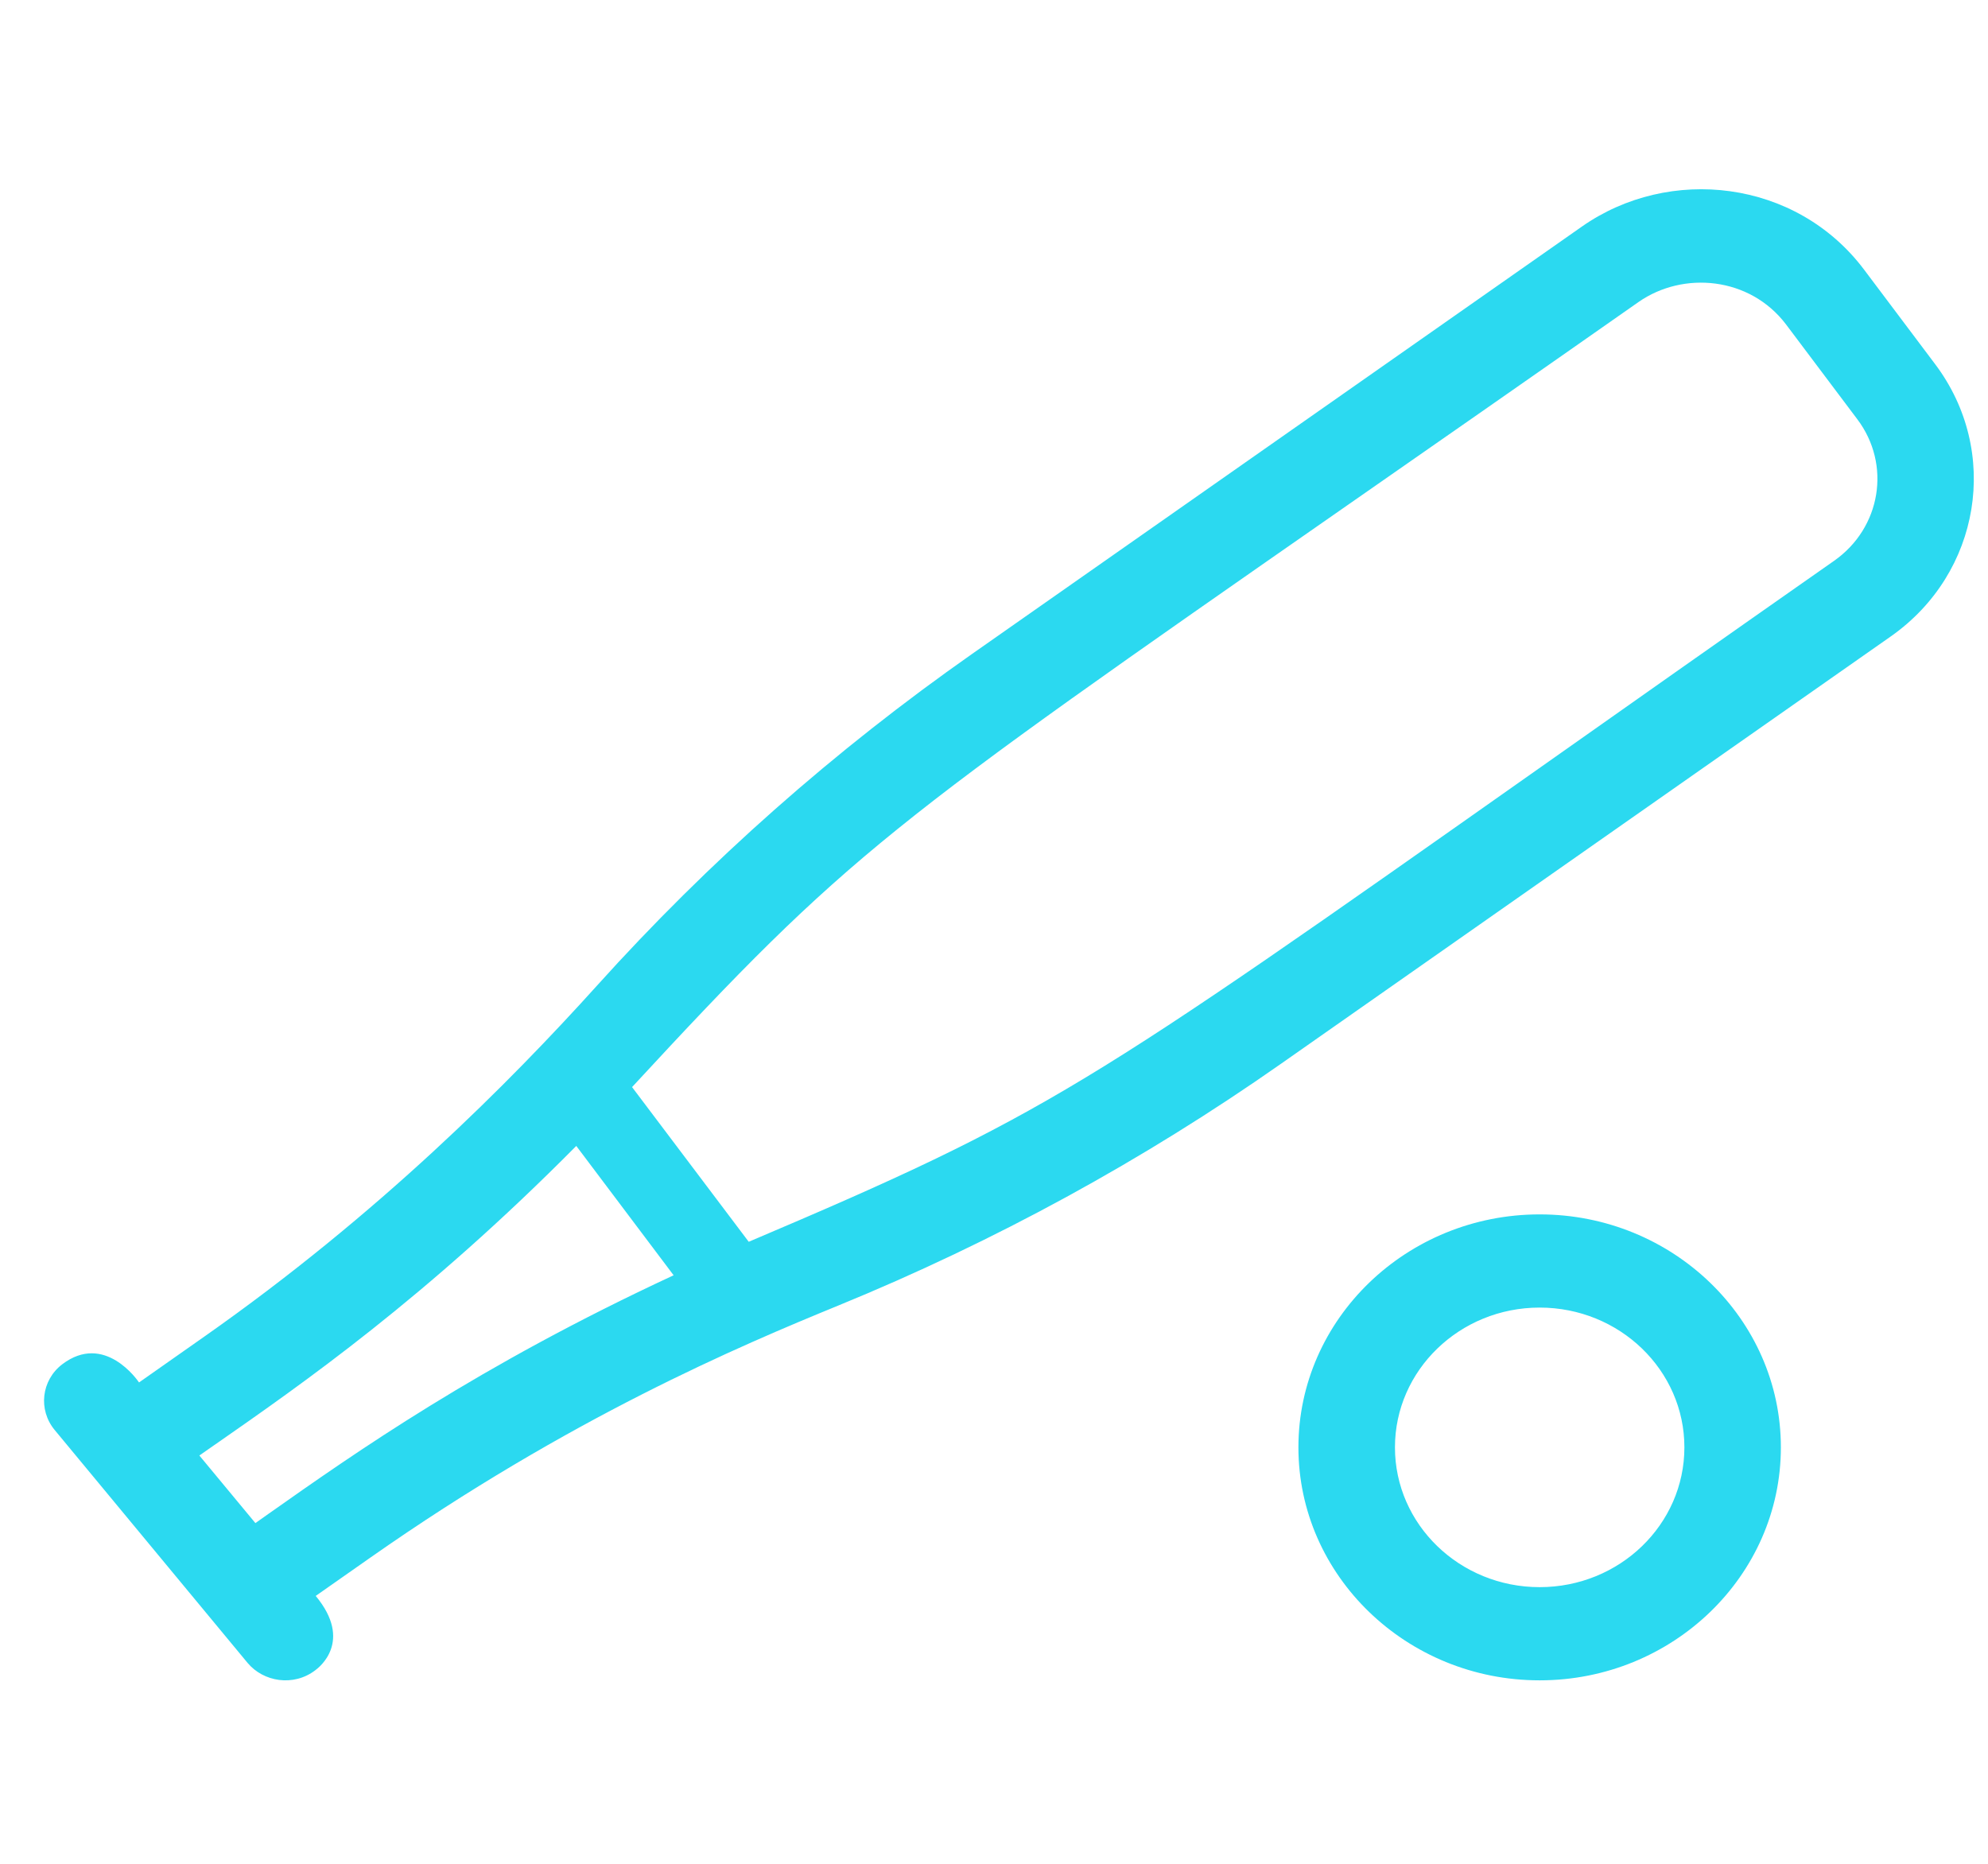 <svg width="32" height="30" viewBox="0 0 32 30" fill="none" xmlns="http://www.w3.org/2000/svg">
<path fill-rule="evenodd" clip-rule="evenodd" d="M31.151 5.864L30.006 4.341C28.909 2.883 26.866 2.663 25.463 3.647L15.644 10.528C13.431 12.08 11.406 13.87 9.611 15.863C8.203 17.424 6.092 19.547 3.286 21.516L2.238 22.252L2.237 22.251C2.218 22.223 1.683 21.441 1 21.961C0.665 22.219 0.612 22.692 0.879 23.016L3.985 26.766C4.238 27.07 4.723 27.155 5.077 26.883L5.079 26.881C5.126 26.847 5.691 26.422 5.082 25.688L5.965 25.069C9.169 22.823 11.902 21.666 13.494 21.014C16.013 19.983 18.405 18.675 20.619 17.123L30.438 10.242C31.884 9.225 32.205 7.266 31.151 5.864ZM4.111 24.516L3.209 23.428C3.293 23.369 3.381 23.308 3.471 23.245L3.471 23.245L3.472 23.245C4.866 22.274 6.851 20.893 9.276 18.445L10.843 20.527C7.695 21.989 5.724 23.379 4.323 24.366L4.111 24.516ZM24.802 12.347L24.802 12.347L24.802 12.347C26.132 11.409 27.683 10.315 29.521 9.028C30.278 8.499 30.448 7.477 29.894 6.745L28.749 5.222C28.166 4.453 27.094 4.359 26.375 4.861C24.556 6.136 23.01 7.212 21.683 8.136C14.256 13.309 13.67 13.716 10.174 17.498L12.052 19.988C16.852 17.951 17.452 17.528 24.802 12.347ZM24.783 19.547C22.643 19.547 20.9 21.23 20.9 23.297C20.9 25.364 22.643 27.047 24.783 27.047C26.924 27.047 28.666 25.364 28.666 23.297C28.666 21.23 26.924 19.547 24.783 19.547ZM22.454 23.297C22.454 24.539 23.497 25.547 24.783 25.547C26.07 25.547 27.113 24.539 27.113 23.297C27.113 22.055 26.07 21.047 24.783 21.047C23.497 21.047 22.454 22.055 22.454 23.297Z" fill="#2BD9F0"/>
</svg>
